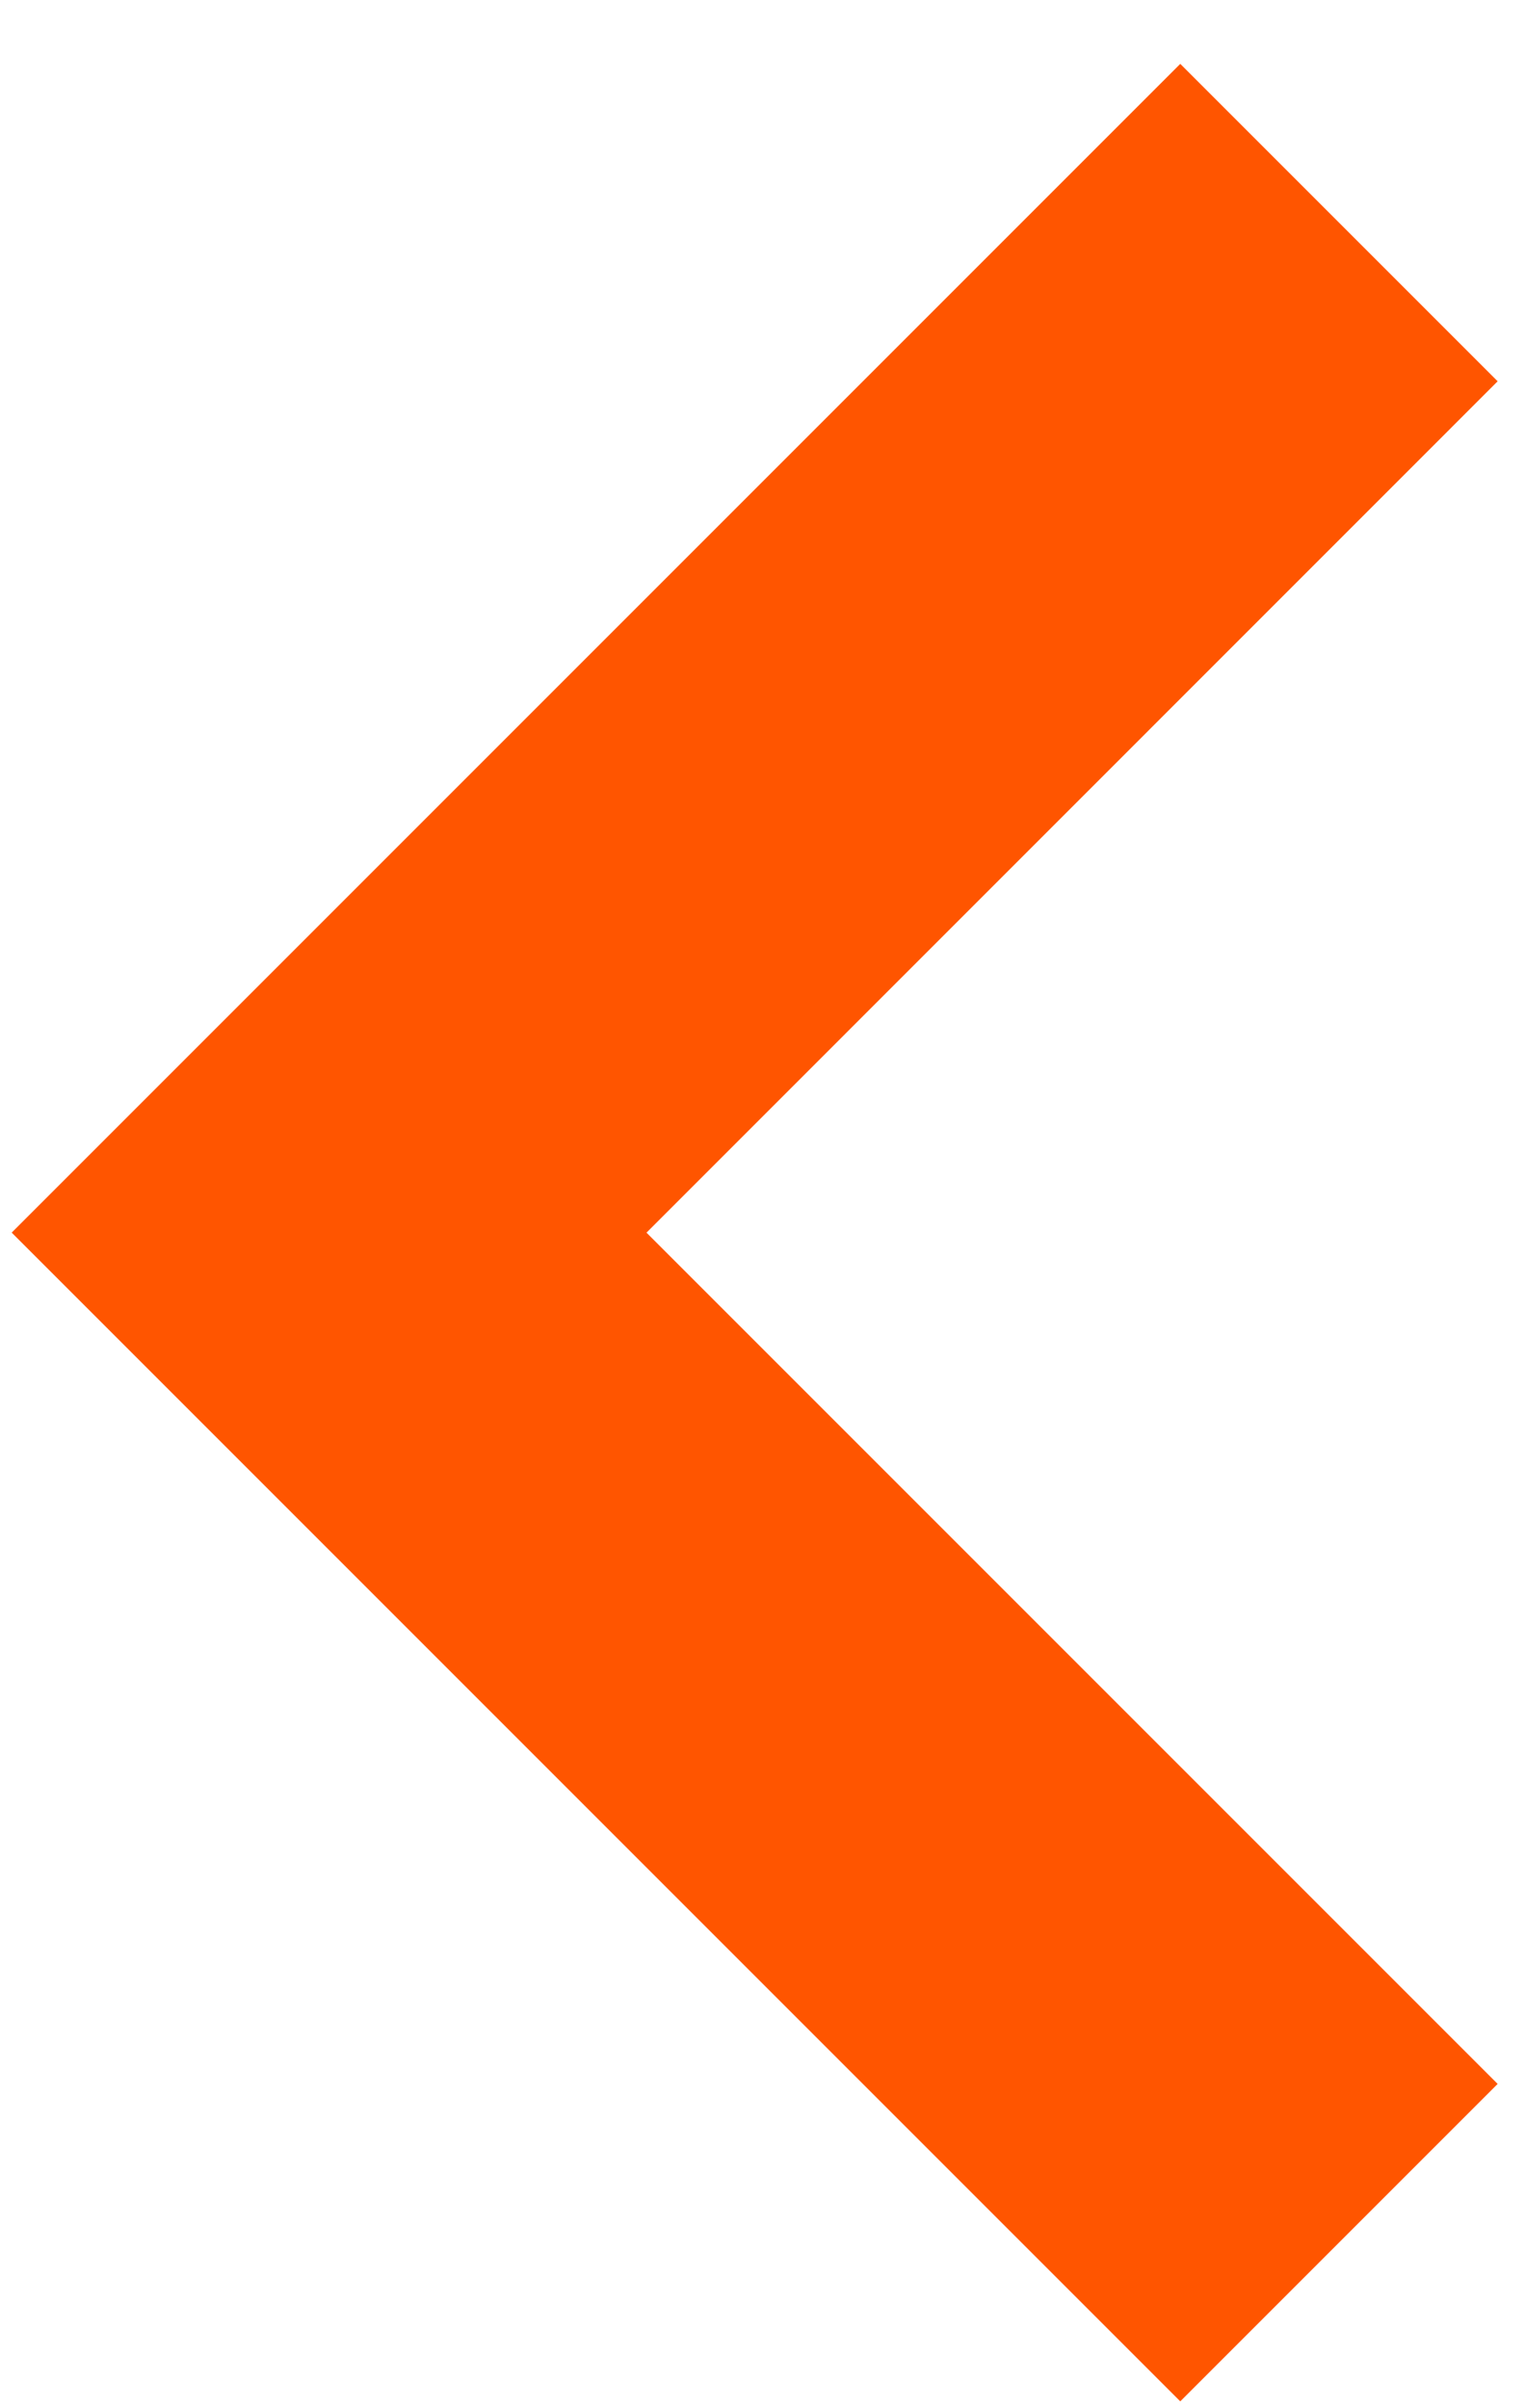 <?xml version="1.0" encoding="UTF-8"?>
<svg width="19px" height="30px" viewBox="0 0 19 30" version="1.1" xmlns="http://www.w3.org/2000/svg" xmlns:xlink="http://www.w3.org/1999/xlink">
    <title>Orange arrow left</title>
    <g id="Landing-Page" stroke="none" stroke-width="1" fill="none" fill-rule="evenodd">
        <g id="Ordermentum---Landing-Page-V3" transform="translate(-160, -5919)" fill="#FF5500">
            <g id="Group-17" transform="translate(23, 5390)">
                <g id="Group-4" transform="translate(114, 512)">
                    <g id="Group" transform="translate(19, 18)">
                        <g id="Icon/Arrow" transform="translate(14.5, 14.5) rotate(-180) translate(-14.5, -14.5) ">
                            <polygon id="Rectangle-Copy-2" transform="translate(10.295, 14.645) rotate(-45) translate(-10.295, -14.645) " points="20.59 4.35 20.59 24.94 -1.97815098e-13 24.94 -1.97815098e-13 19.348 14.998 19.347 14.998 4.35"></polygon>
                        </g>
                    </g>
                </g>
            </g>
        </g>
    </g>
</svg>